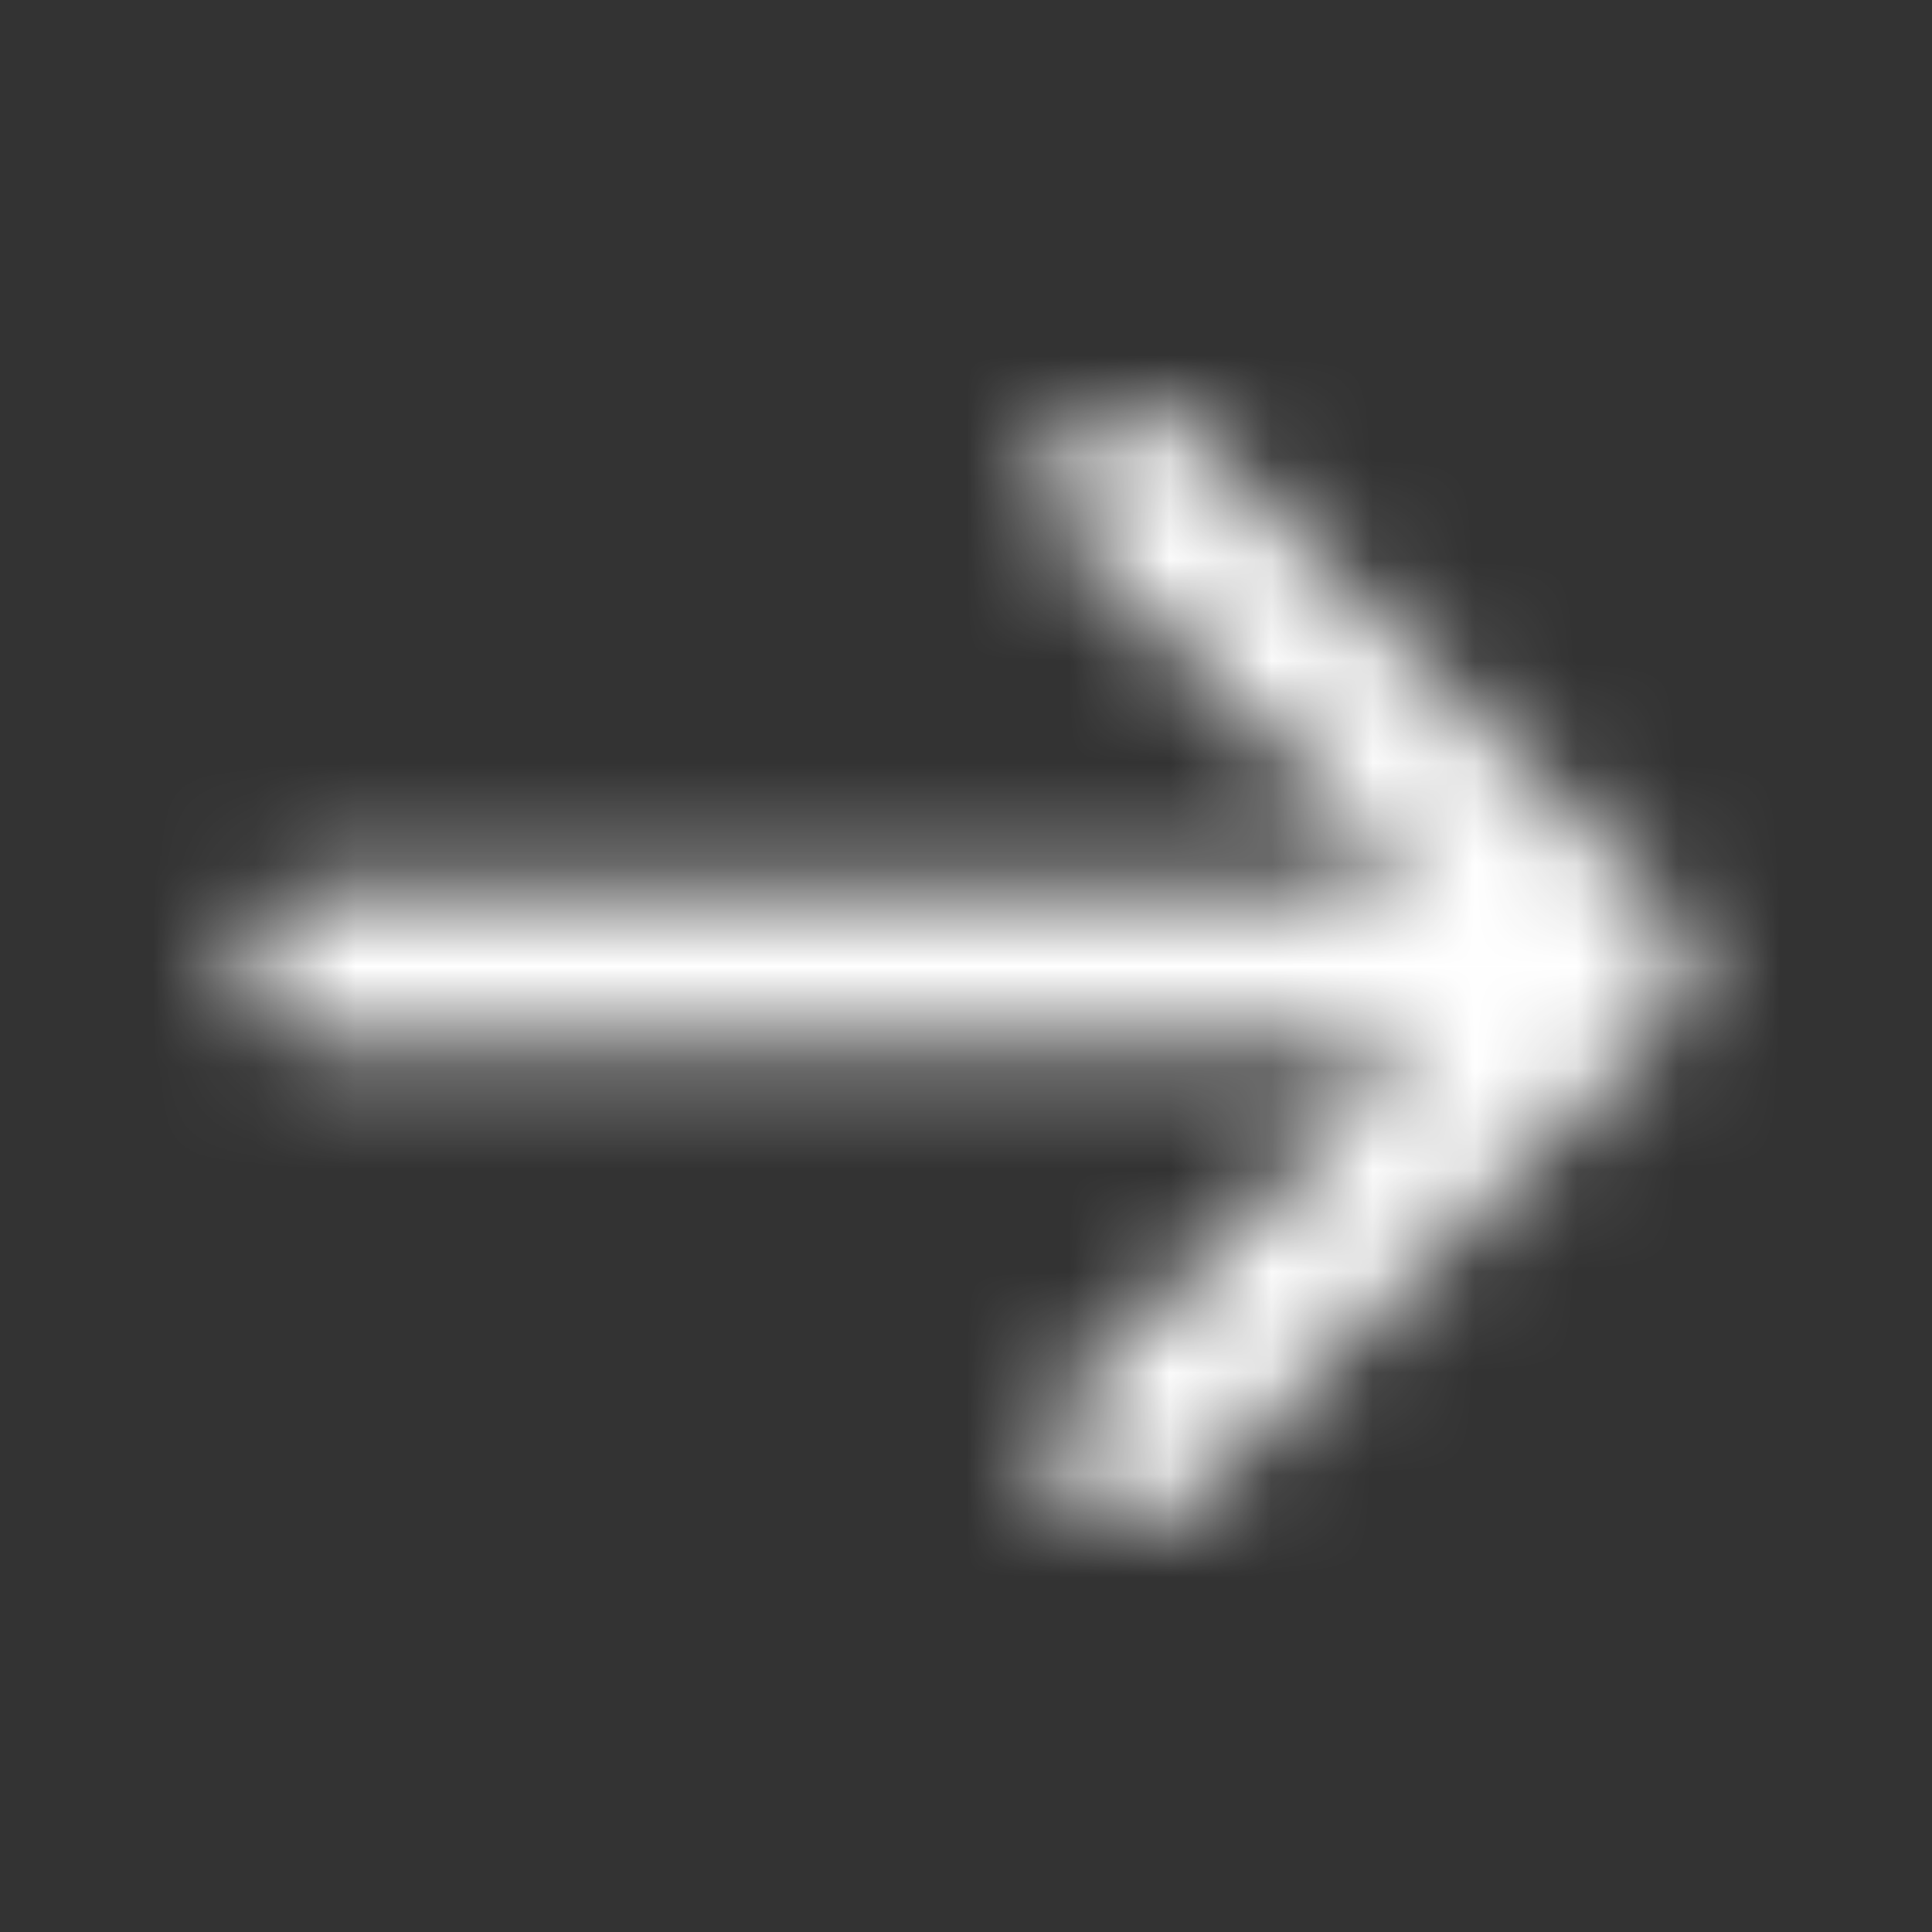 <svg width="19" height="19" viewBox="0 0 19 19" fill="none" xmlns="http://www.w3.org/2000/svg">
<rect x="0" y="0" width="19" height="19" fill="#333333" stroke="none"/>
<mask id="mask0" mask-type="alpha" maskUnits="userSpaceOnUse" x="2" y="3" width="15" height="13">
<path fill-rule="evenodd" clip-rule="evenodd" d="M10.524 14.81C10.214 14.501 10.214 13.999 10.524 13.69L13.922 10.292H3.167C2.729 10.292 2.375 9.937 2.375 9.5C2.375 9.063 2.729 8.708 3.167 8.708H13.922L10.524 5.31C10.214 5.001 10.214 4.499 10.524 4.19C10.833 3.881 11.334 3.881 11.643 4.19L16.393 8.94C16.546 9.093 16.624 9.294 16.625 9.495C16.625 9.497 16.625 9.498 16.625 9.5C16.625 9.502 16.625 9.503 16.625 9.505C16.624 9.61 16.603 9.711 16.565 9.803C16.527 9.894 16.472 9.98 16.398 10.055M16.392 10.06L11.643 14.81C11.334 15.119 10.833 15.119 10.524 14.81" fill="white"/>
</mask>
<g mask="url(#mask0)">
<rect width="19" height="19" fill="white"/>
</g>
</svg>
